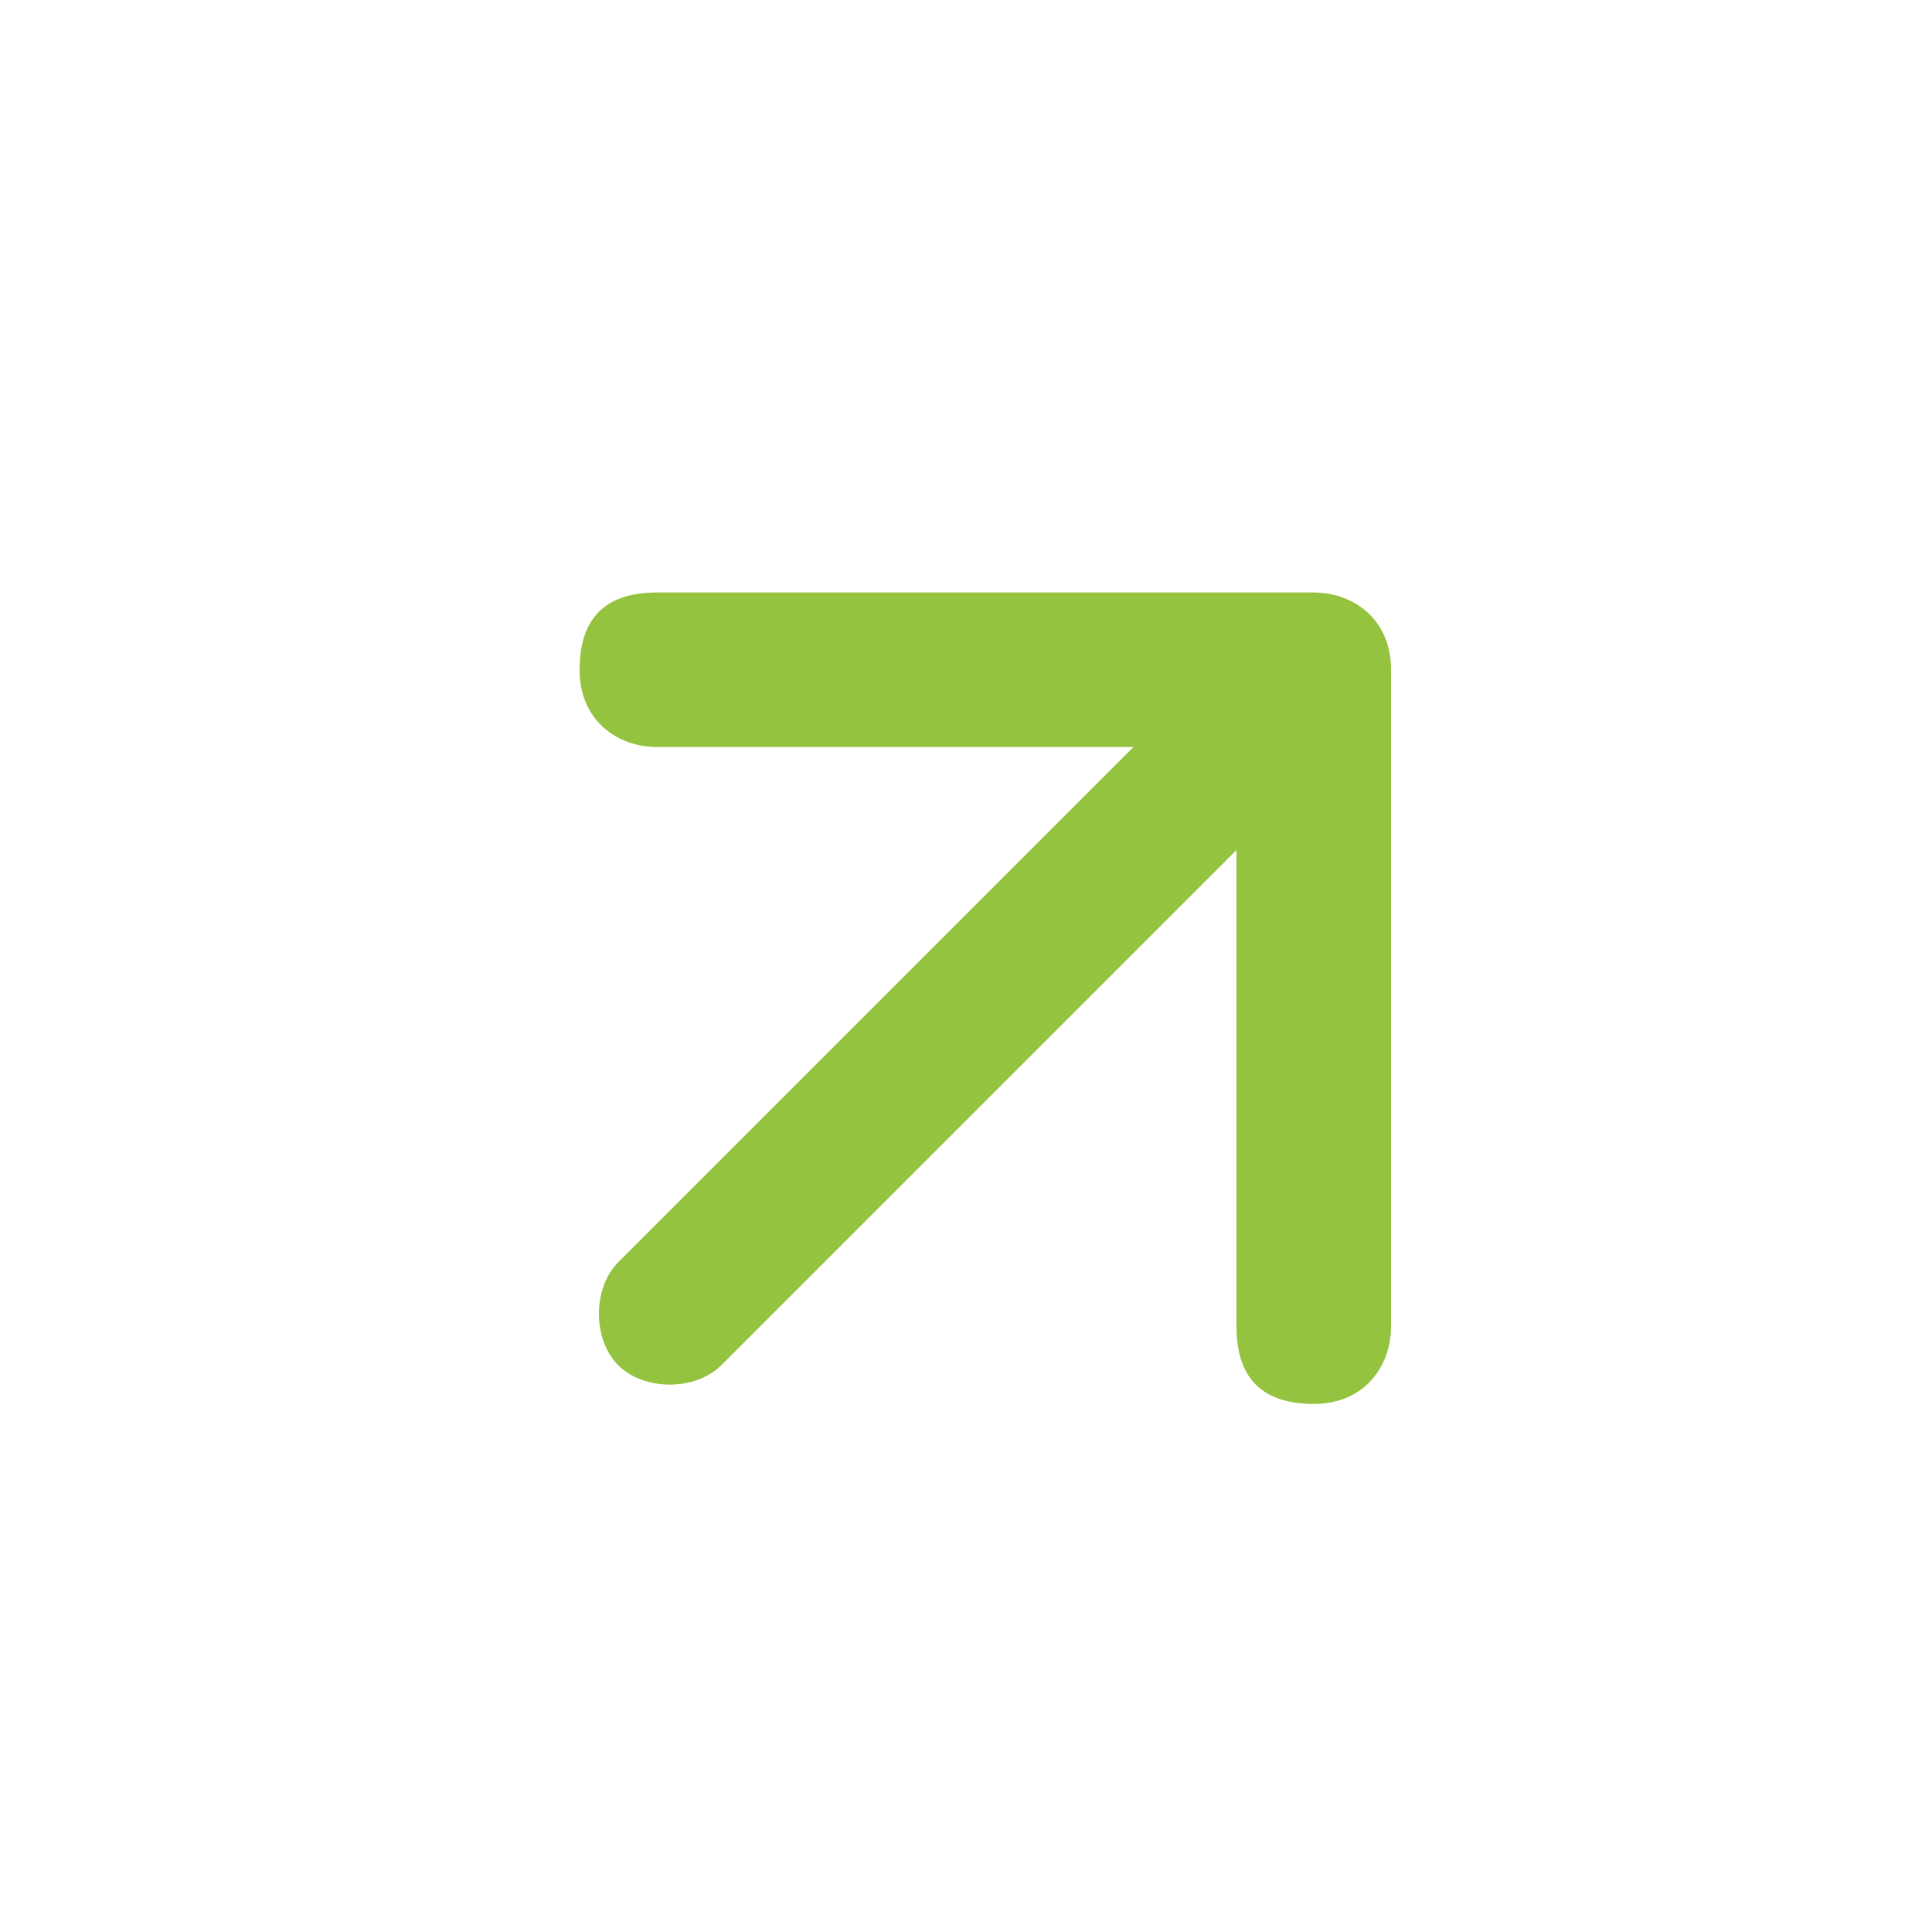 <svg xmlns="http://www.w3.org/2000/svg" width="15" height="15" viewBox="0 0 15 15" fill="none"><path fill-rule="evenodd" clip-rule="evenodd" d="M5.1 4.6H10.2C10.5 4.6 10.8 4.8 10.8 5.2V10.3C10.8 10.6 10.6 10.9 10.2 10.9C9.8 10.9 9.6 10.7 9.6 10.3V6.6L5.6 10.6C5.4 10.8 5 10.8 4.8 10.6C4.6 10.4 4.6 10 4.8 9.8L8.8 5.8H5.1C4.8 5.8 4.5 5.6 4.5 5.2C4.5 4.8 4.7 4.6 5.1 4.6Z" fill="#94C33F"></path></svg>